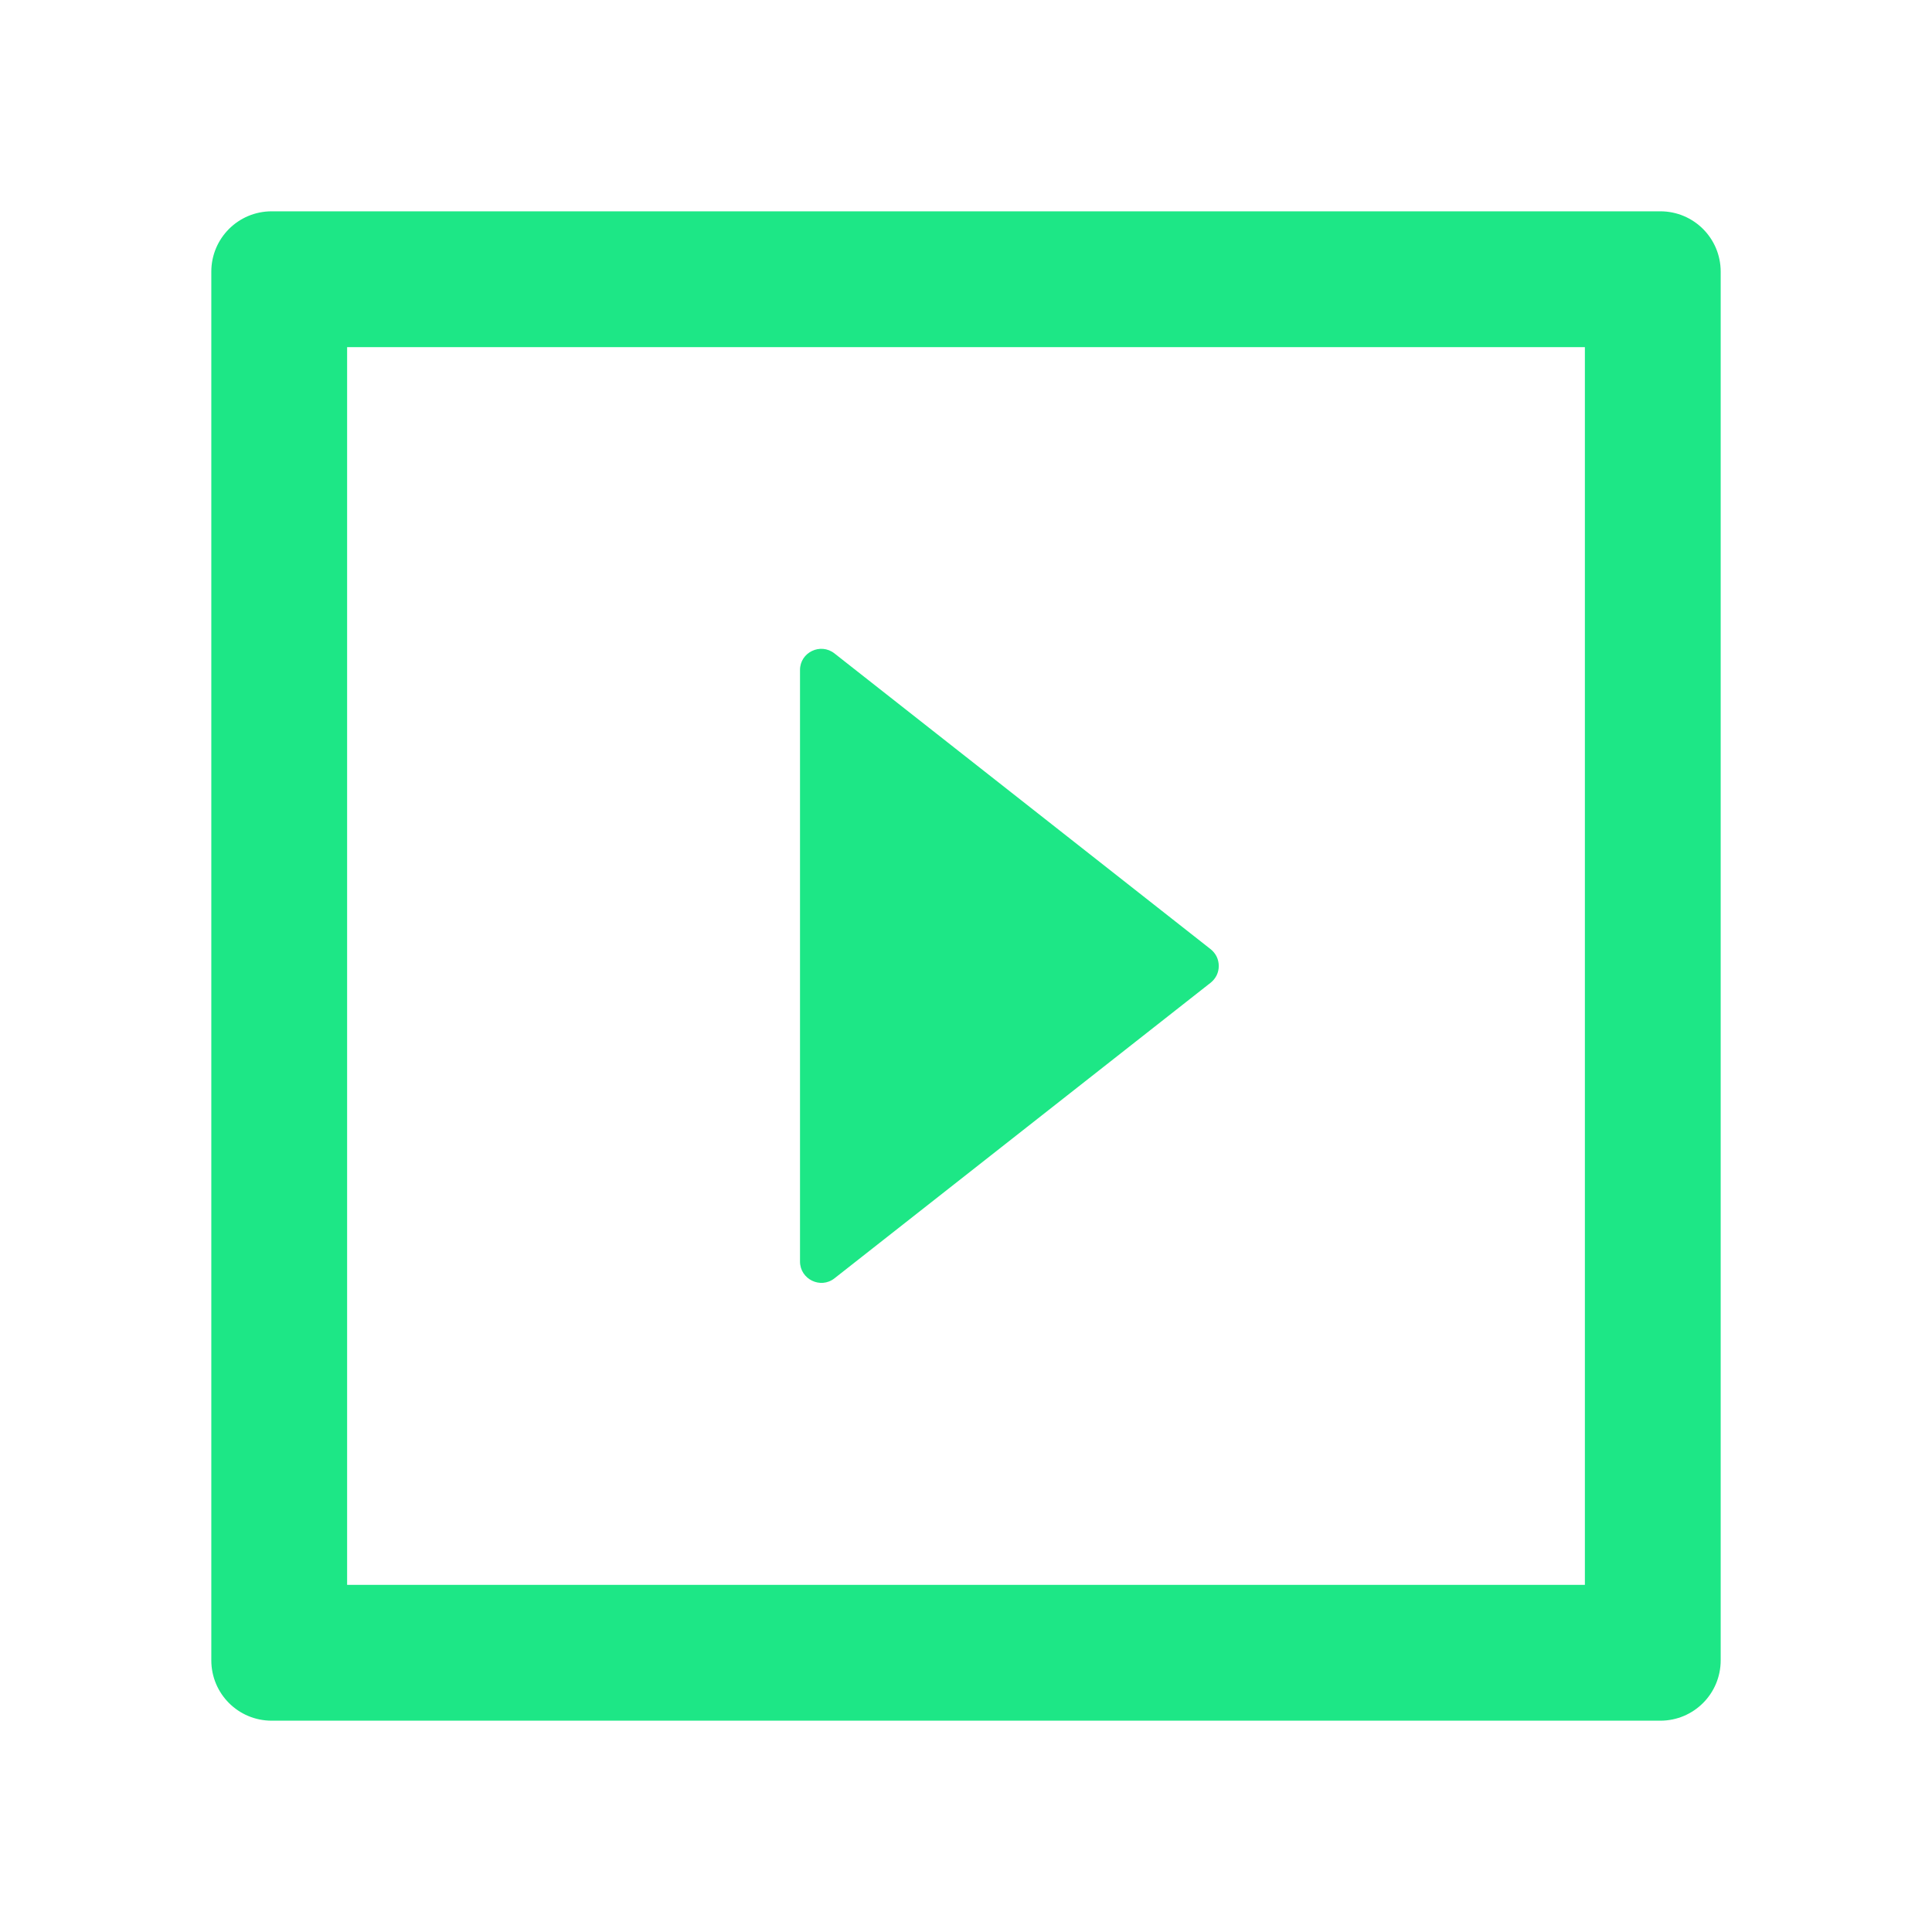 <?xml version="1.0" encoding="UTF-8"?> <svg xmlns="http://www.w3.org/2000/svg" width="24" height="24" viewBox="0 0 24 24" fill="none"><path d="M10.366 15.88L15.04 12.207C15.071 12.182 15.096 12.151 15.114 12.115C15.131 12.079 15.14 12.04 15.14 12C15.14 11.96 15.131 11.92 15.114 11.884C15.096 11.848 15.071 11.817 15.04 11.792L10.366 8.117C10.193 7.981 9.938 8.103 9.938 8.323V15.671C9.938 15.891 10.193 16.016 10.366 15.88Z" fill="#1DE786"></path><path d="M20.625 2.625H3.375C2.96 2.625 2.625 2.96 2.625 3.375V20.625C2.625 21.04 2.96 21.375 3.375 21.375H20.625C21.04 21.375 21.375 21.04 21.375 20.625V3.375C21.375 2.96 21.04 2.625 20.625 2.625ZM19.688 19.688H4.312V4.312H19.688V19.688Z" fill="#1DE786"></path></svg> 